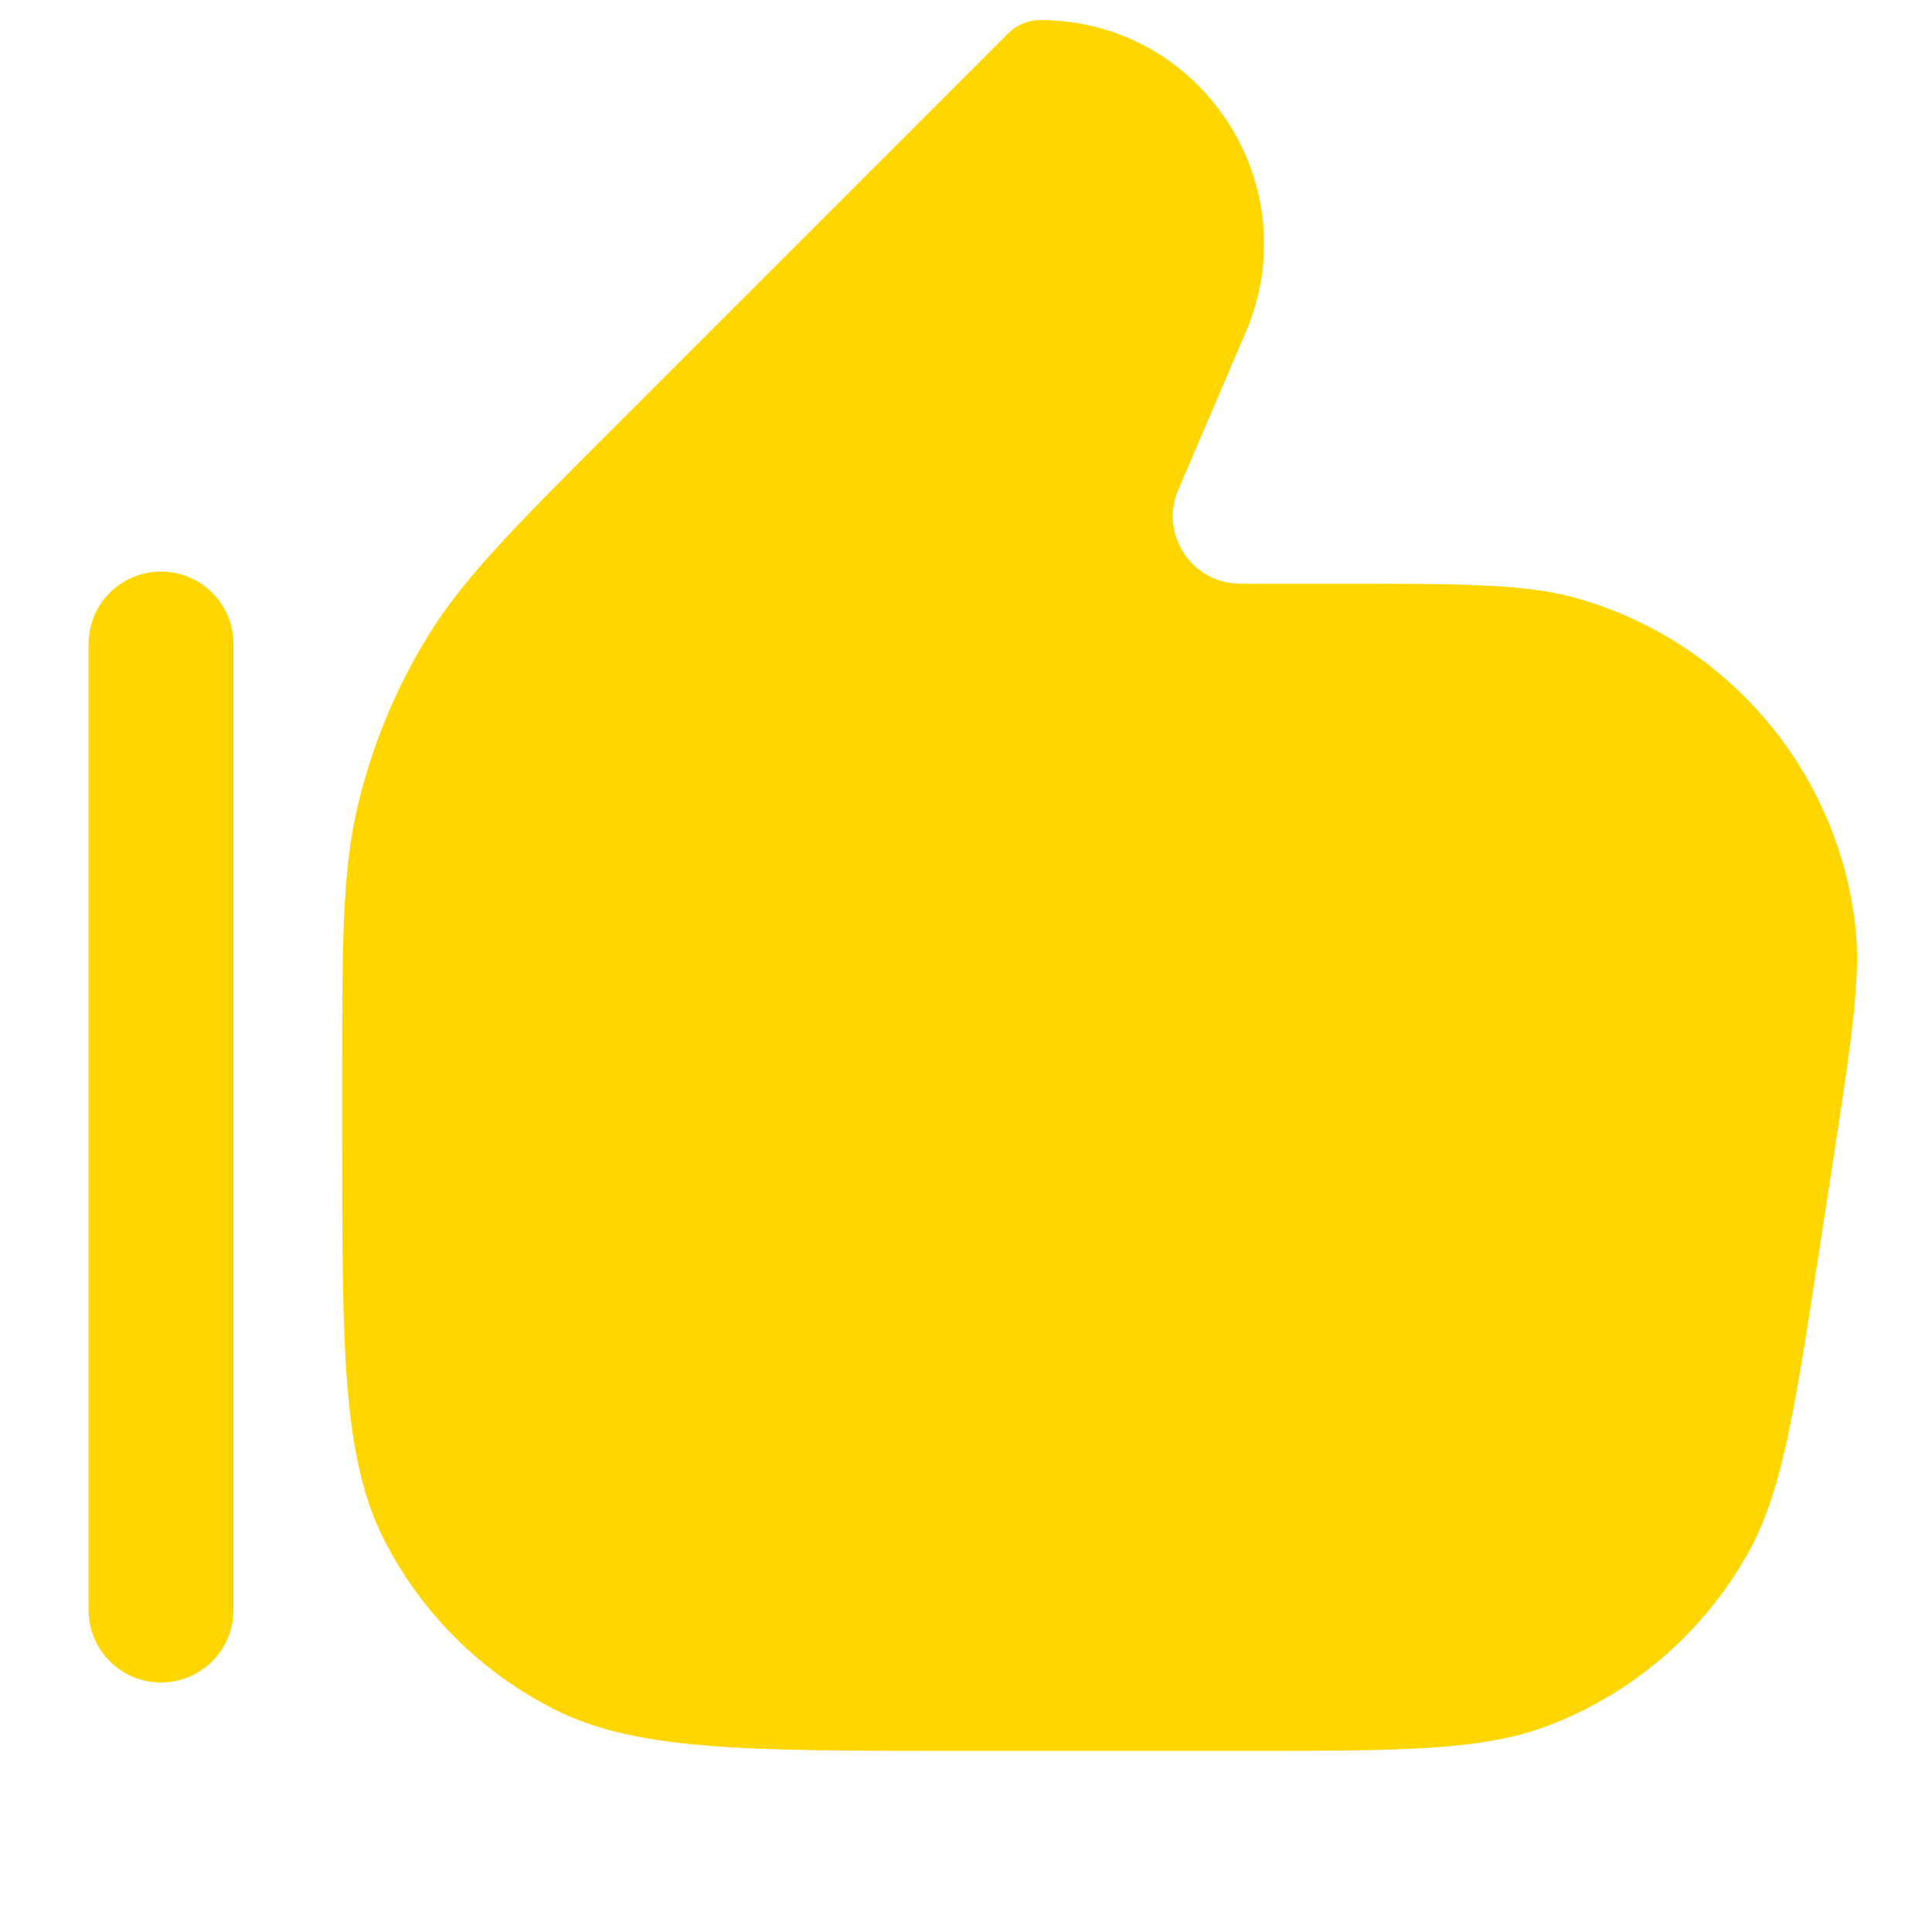 <svg width="20" height="20" viewBox="0 0 20 20" fill="none" xmlns="http://www.w3.org/2000/svg">
<path fill-rule="evenodd" clip-rule="evenodd" d="M10.438 0.344C10.525 0.257 10.643 0.208 10.766 0.208C12.43 0.208 13.552 1.909 12.896 3.439L12.198 5.069C12 5.53 12.338 6.042 12.839 6.042H13.773C15.108 6.042 15.776 6.042 16.299 6.186C17.866 6.62 19.015 7.959 19.205 9.574C19.269 10.113 19.167 10.773 18.964 12.093L18.964 12.093L18.824 13.002L18.824 13.002C18.572 14.638 18.447 15.457 18.086 16.094C17.626 16.908 16.895 17.535 16.021 17.866C15.336 18.125 14.508 18.125 12.853 18.125H9.941C7.701 18.125 6.581 18.125 5.726 17.689C4.973 17.305 4.361 16.694 3.977 15.941C3.542 15.085 3.542 13.965 3.542 11.725V11.217C3.542 9.75 3.542 9.016 3.707 8.326C3.854 7.713 4.097 7.128 4.426 6.591C4.797 5.986 5.316 5.467 6.353 4.429L10.438 0.344ZM2.417 6.667C2.417 6.252 2.081 5.917 1.667 5.917C1.252 5.917 0.917 6.252 0.917 6.667L0.917 16.667C0.917 17.081 1.252 17.417 1.667 17.417C2.081 17.417 2.417 17.081 2.417 16.667L2.417 6.667Z" fill="#FFD600"/>
</svg>
